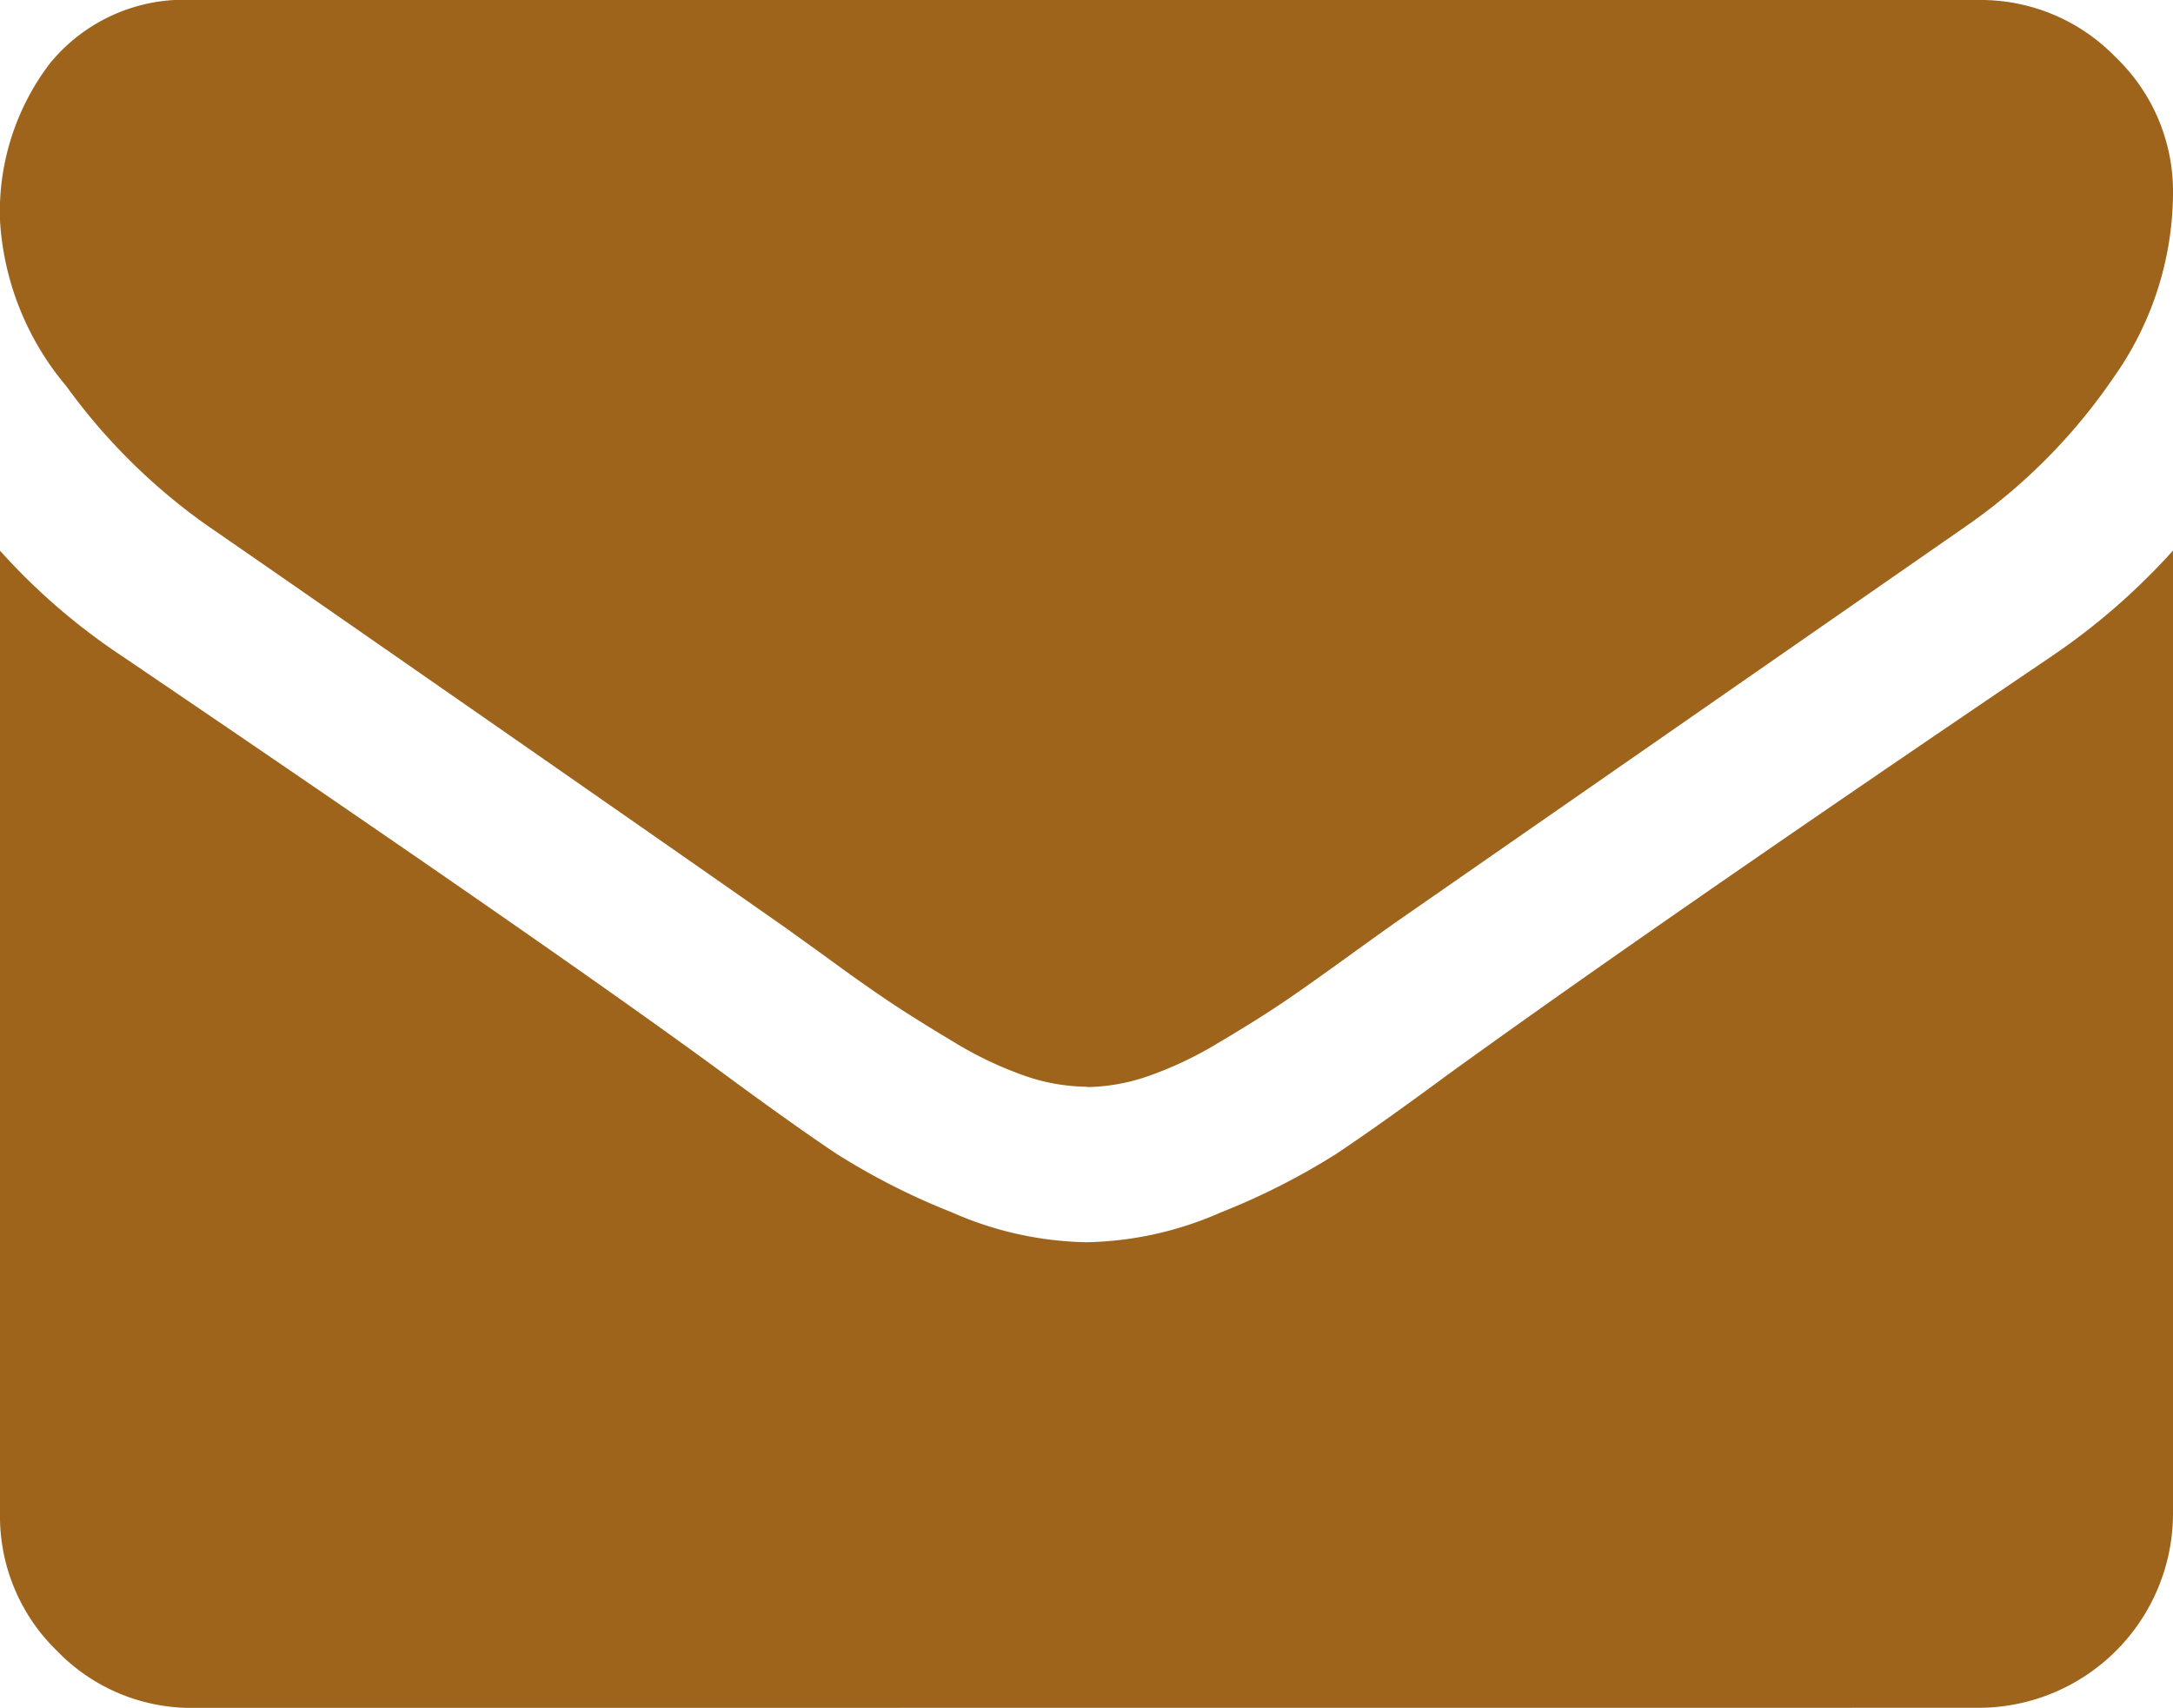 <svg xmlns="http://www.w3.org/2000/svg" width="19.706" height="15.488" viewBox="0 0 19.706 15.488"><path d="M1.759,15.488a1.694,1.694,0,0,1-1.242-.517A1.7,1.7,0,0,1,0,13.728V4.994a5.772,5.772,0,0,0,1.11.958q3.981,2.7,5.466,3.794c.417.307.757.549,1.016.721a6.272,6.272,0,0,0,1.04.527,3.151,3.151,0,0,0,1.21.271h.021a3.151,3.151,0,0,0,1.21-.271,6.27,6.27,0,0,0,1.04-.527c.259-.172.6-.414,1.016-.721Q15,8.392,18.606,5.951a6.033,6.033,0,0,0,1.1-.958v8.734a1.764,1.764,0,0,1-1.759,1.76ZM9.852,9.855h-.01a1.762,1.762,0,0,1-.551-.1,3.366,3.366,0,0,1-.632-.3q-.335-.2-.572-.357t-.593-.418c-.239-.172-.394-.284-.468-.335q-1-.7-2.88-2.007T1.891,4.774A5.467,5.467,0,0,1,.6,3.5,2.564,2.564,0,0,1,0,2,2.219,2.219,0,0,1,.455.572,1.571,1.571,0,0,1,1.759,0H17.947a1.7,1.7,0,0,1,1.237.517,1.685,1.685,0,0,1,.522,1.244,2.91,2.91,0,0,1-.538,1.661,5.213,5.213,0,0,1-1.342,1.352Q13.691,7.646,12.68,8.348c-.074.051-.231.164-.468.335s-.435.312-.593.418-.349.225-.572.357a3.364,3.364,0,0,1-.632.3,1.769,1.769,0,0,1-.551.1Z" fill="#9e641b"/></svg>